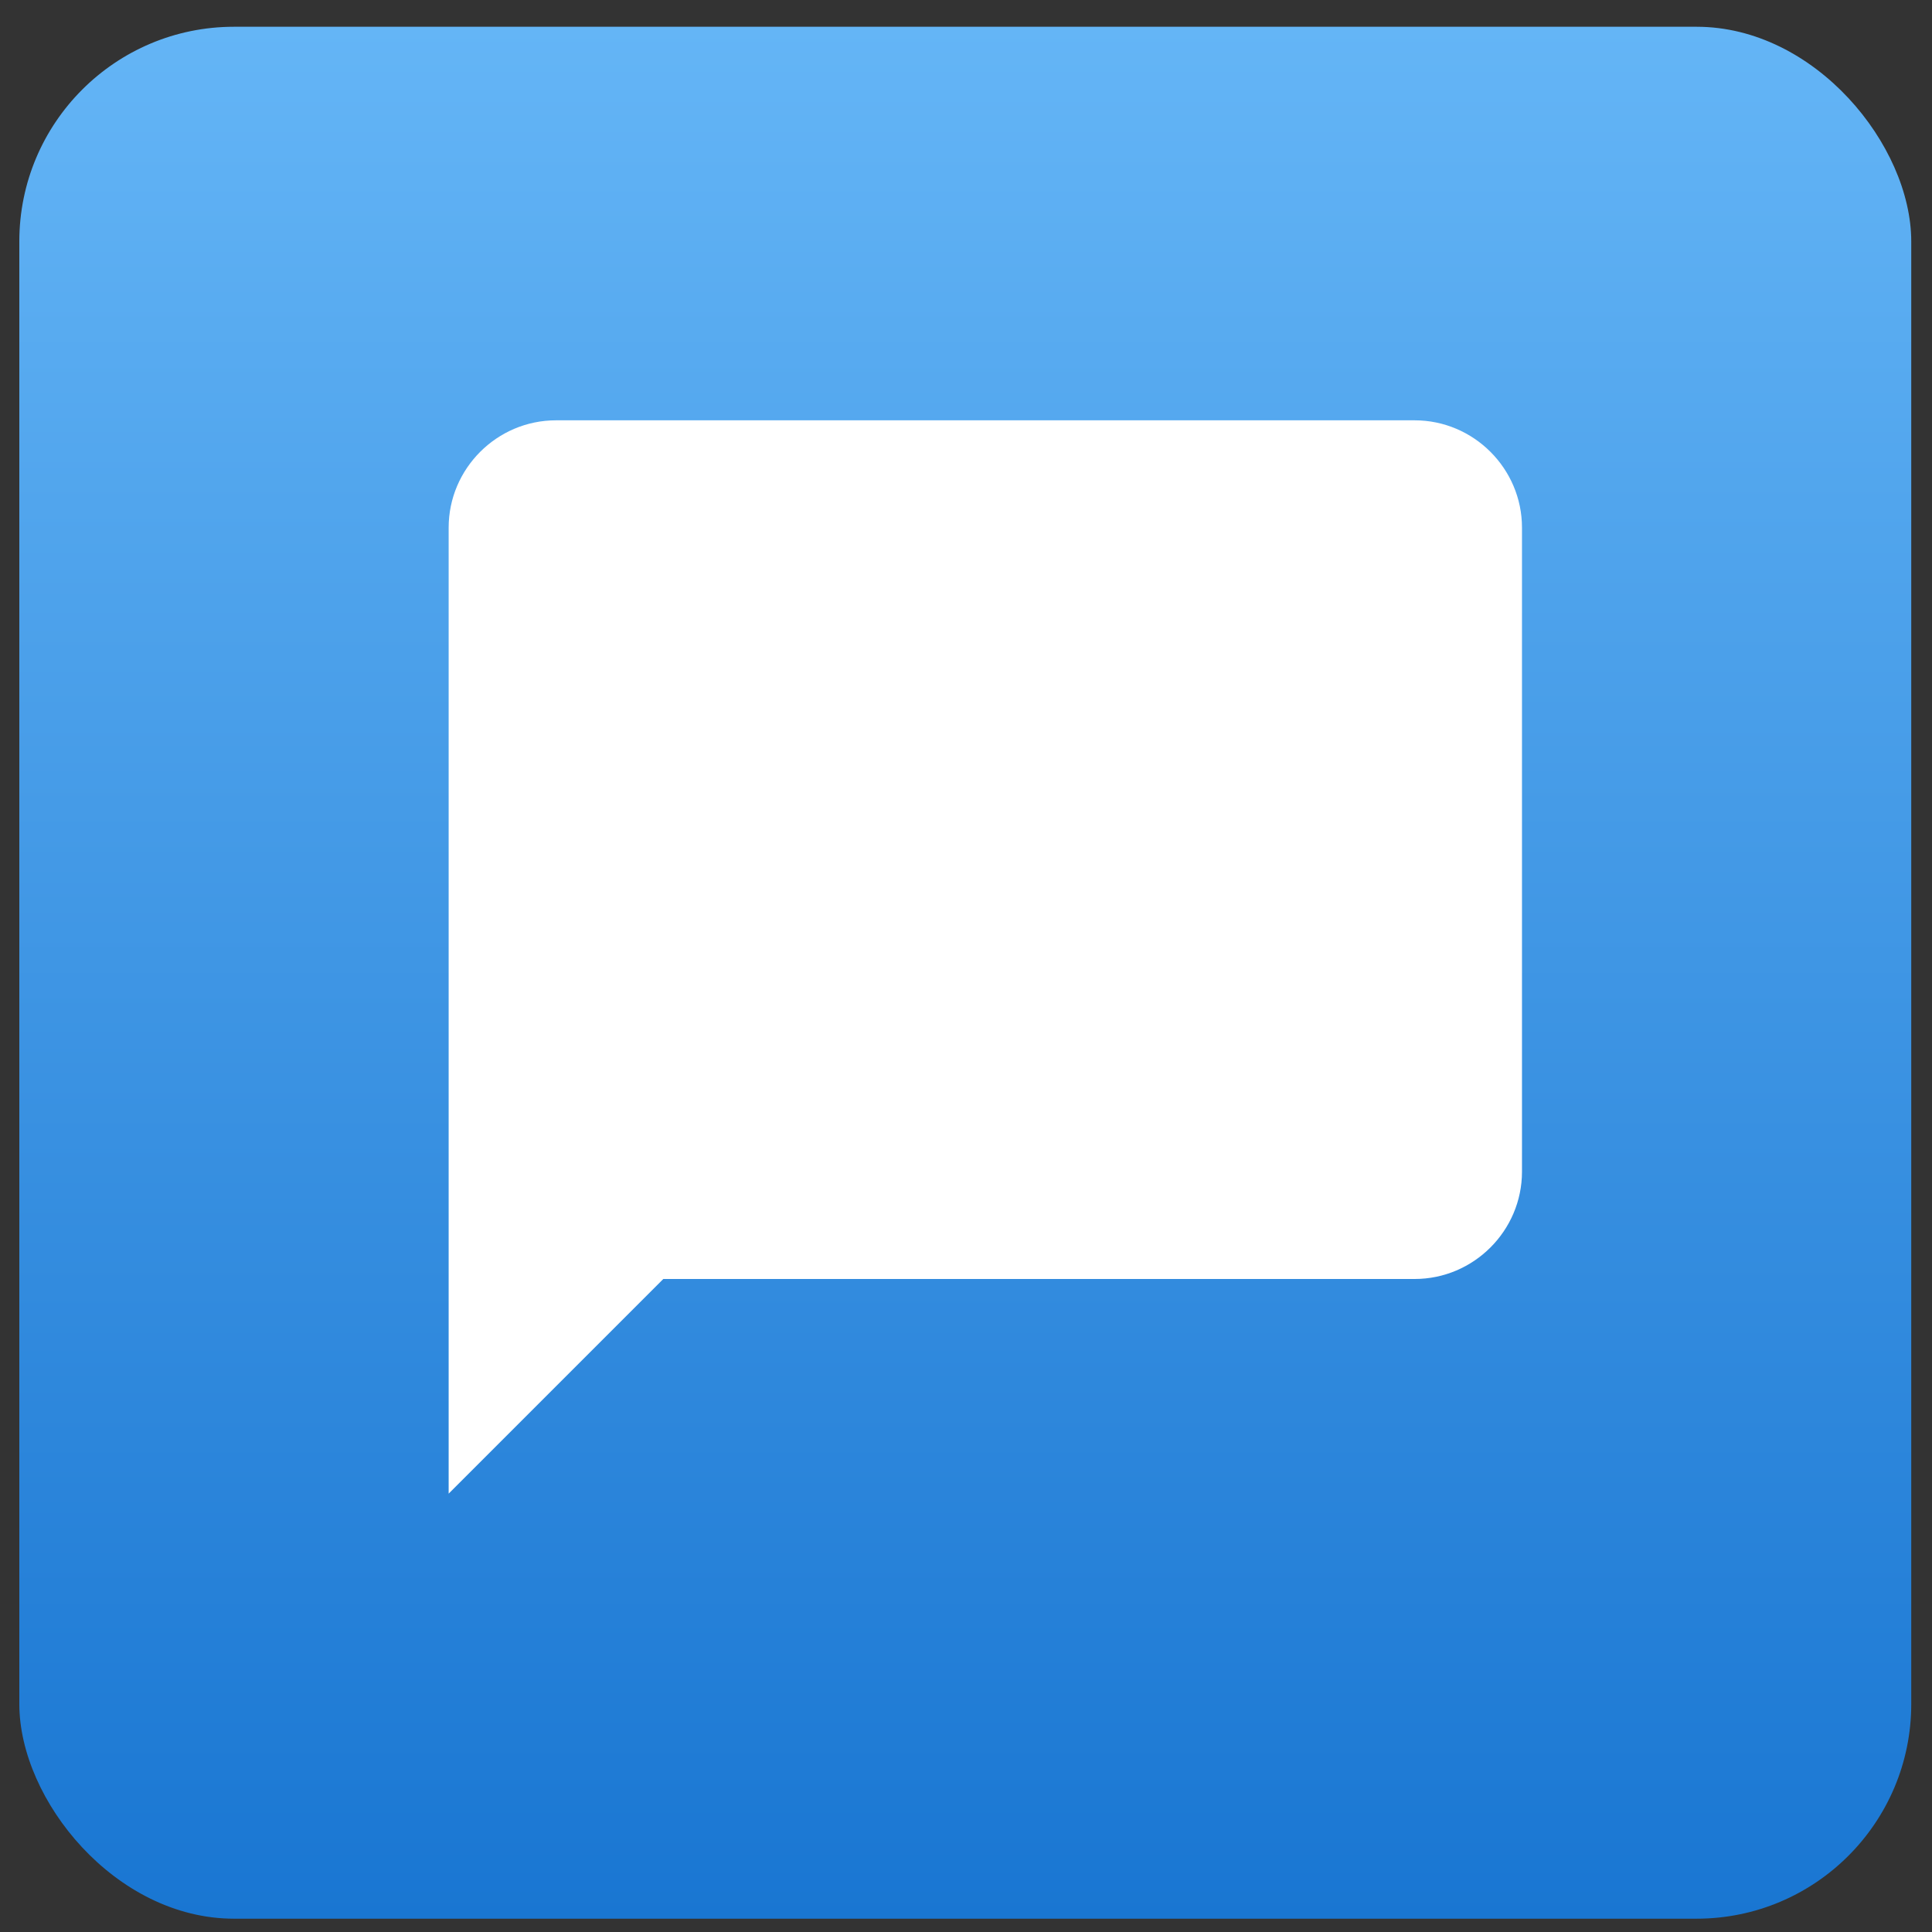 <svg width="54" height="54" viewBox="0 0 54 54" fill="none" xmlns="http://www.w3.org/2000/svg">
<rect x="0" y="0" width="54" height="54" fill="#333333" stroke="none"/>
<rect x="0.54" y="0.748" width="52.88" height="52.88" rx="6" fill="url(#paint0_linear_1229_279119)"/>
<path fill-rule="evenodd" clip-rule="evenodd" d="M39.54 11.748H15.54C13.89 11.748 12.54 13.098 12.54 14.748V41.748L18.54 35.748H39.54C41.19 35.748 42.54 34.398 42.54 32.748V14.748C42.54 13.098 41.19 11.748 39.54 11.748V11.748Z" fill="white"/>
<defs>
<linearGradient id="paint0_linear_1229_279119" x1="26.98" y1="0.748" x2="26.98" y2="53.628" gradientUnits="userSpaceOnUse">
<stop stop-color="#64B5F6"/>
<stop offset="1" stop-color="#1976D2"/>
</linearGradient>
</defs>
</svg>
